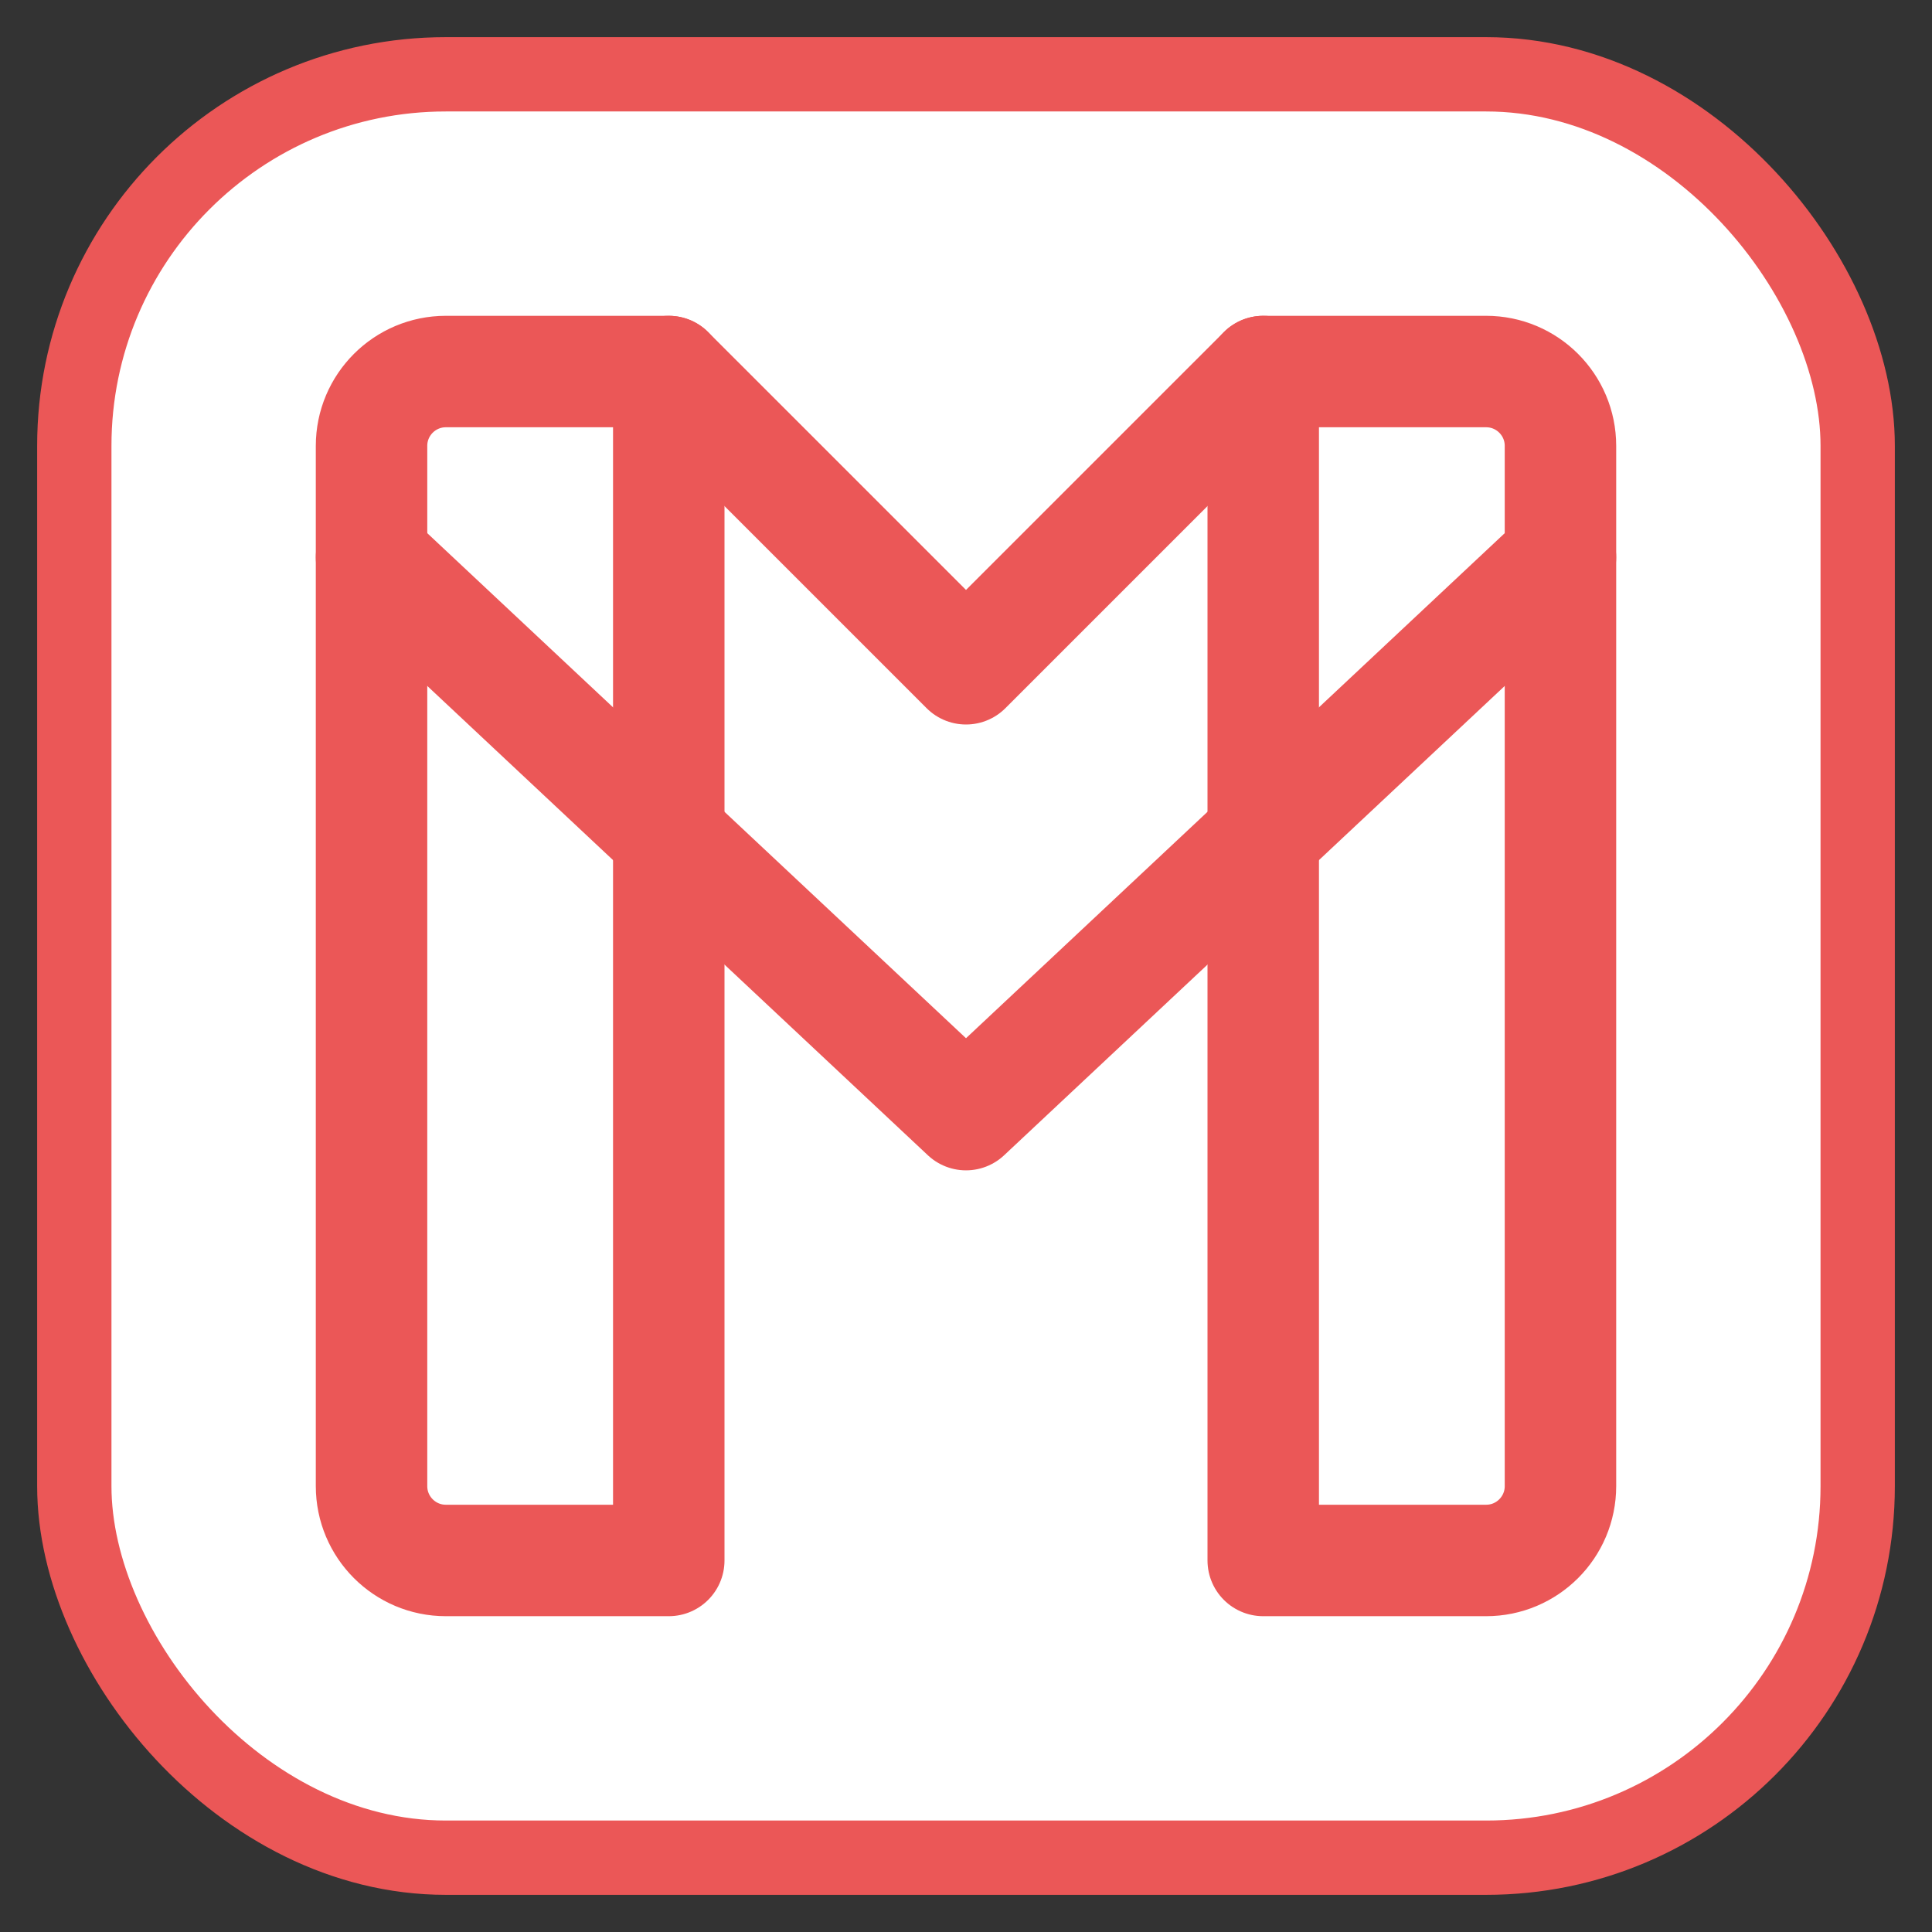 <svg width="26" height="26" viewBox="0 0 26 26" fill="none" xmlns="http://www.w3.org/2000/svg">
<rect x="0" y="0" width="26" height="26" fill="#333333" stroke="none"/>
<rect x="1" y="1" width="24" height="24" rx="5" fill="white"/>
<rect x="1" y="1" width="24" height="24" rx="5" stroke="#EB5757" stroke-linejoin="bevel"/>
<path fill-rule="evenodd" clip-rule="evenodd" d="M17 21H20C20.552 21 21 20.552 21 20V6C21 5.448 20.552 5 20 5H17V21Z" stroke="#EB5757" stroke-width="1.5" stroke-linecap="round" stroke-linejoin="round"/>
<path fill-rule="evenodd" clip-rule="evenodd" d="M6 21H9V5H6C5.448 5 5 5.448 5 6V20C5 20.552 5.448 21 6 21Z" stroke="#EB5757" stroke-width="1.5" stroke-linecap="round" stroke-linejoin="round"/>
<path d="M17 5L13 9L9 5" stroke="#EB5757" stroke-width="1.5" stroke-linecap="round" stroke-linejoin="round"/>
<path d="M5 7.5L13 15L21 7.5" stroke="#EB5757" stroke-width="1.5" stroke-linecap="round" stroke-linejoin="round"/>
</svg>
